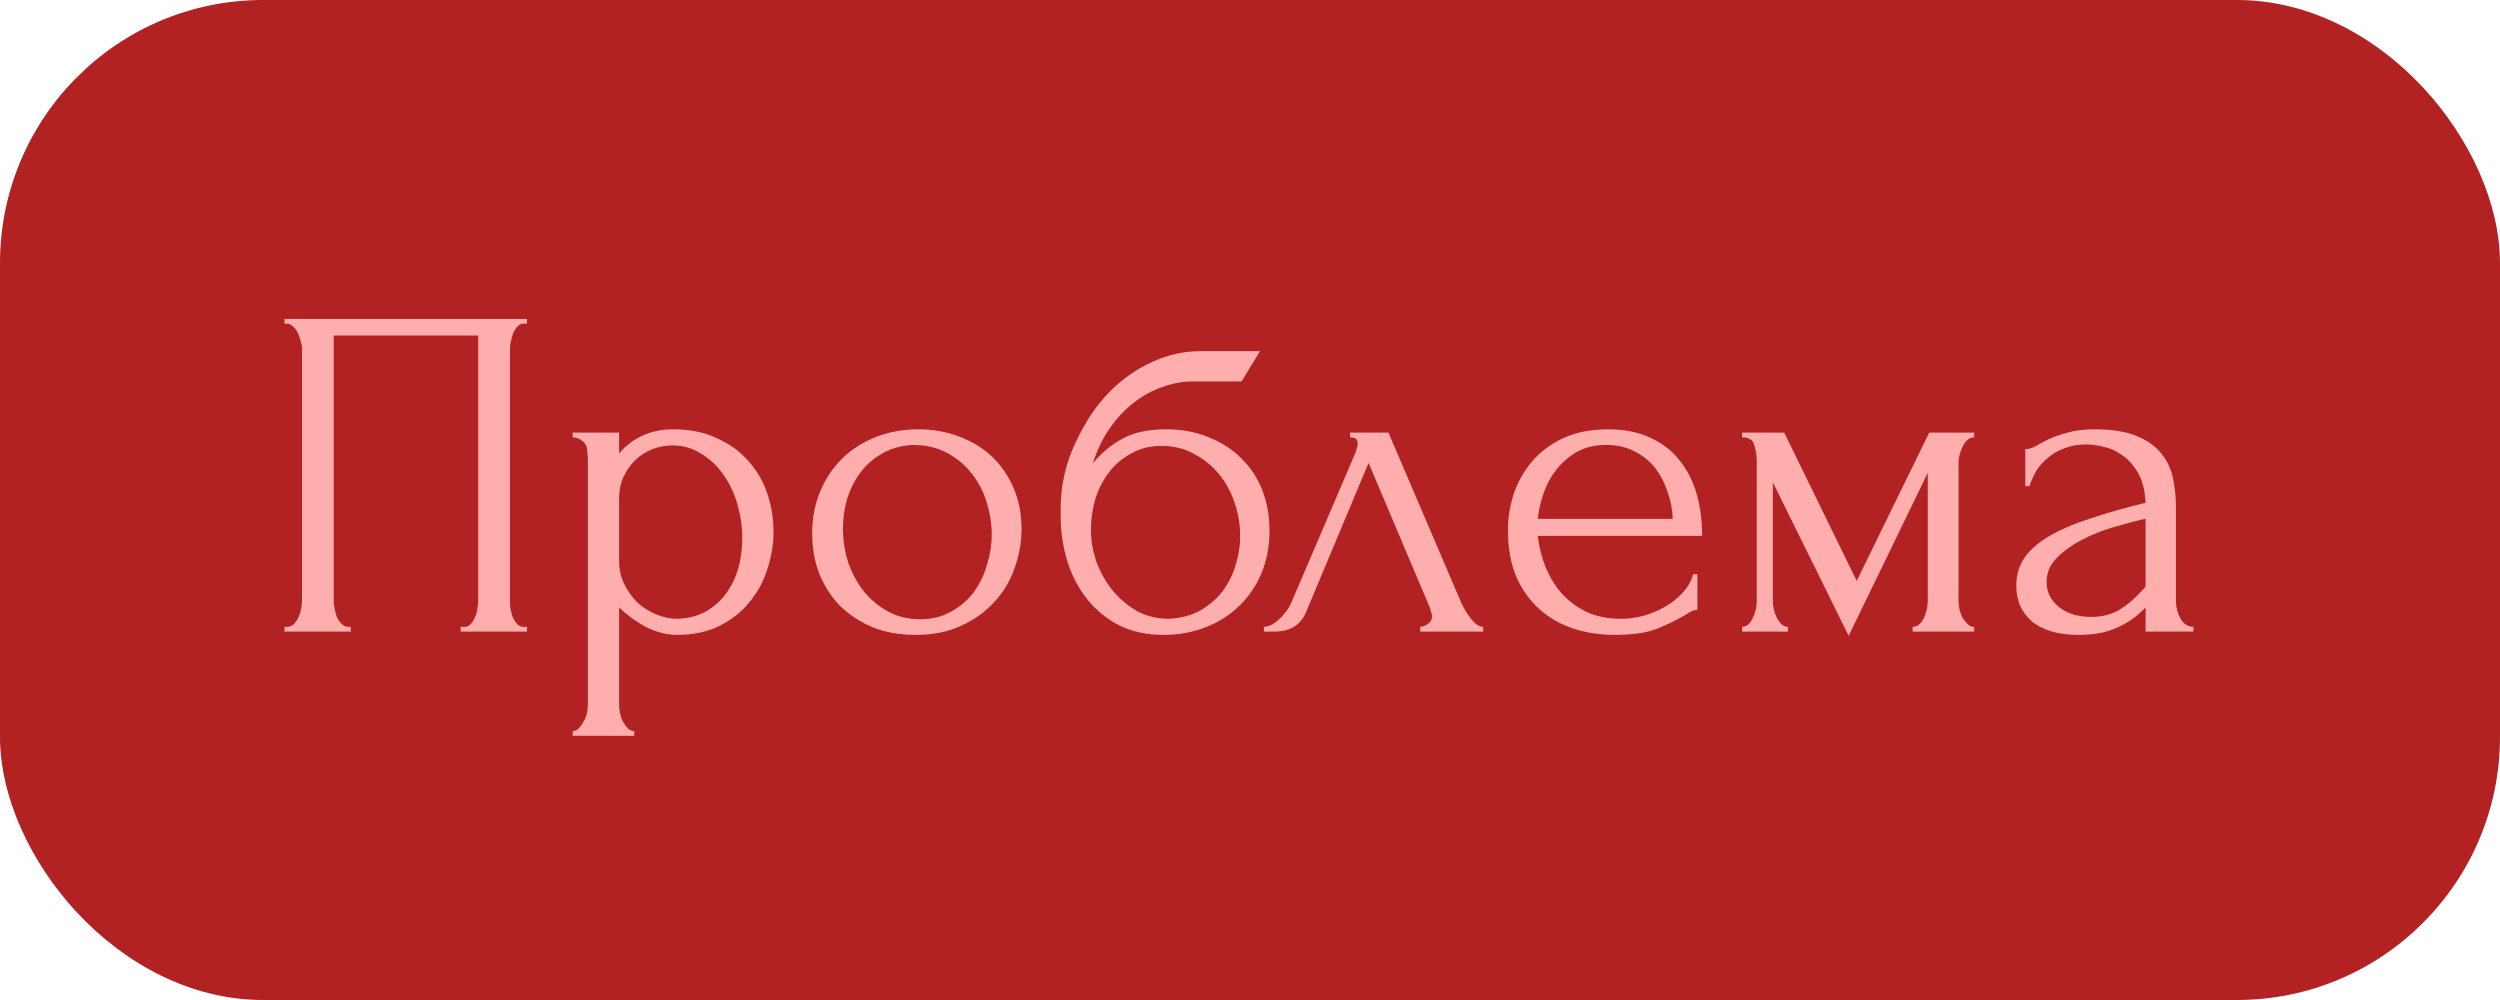 <?xml version="1.0" encoding="UTF-8"?> <svg xmlns="http://www.w3.org/2000/svg" width="95" height="38" viewBox="0 0 95 38" fill="none"><rect width="95" height="38" rx="10" fill="#B32223"></rect><path d="M10.81 23.82H10.9C10.996 23.82 11.08 23.79 11.152 23.73C11.224 23.658 11.284 23.574 11.332 23.478C11.38 23.37 11.416 23.262 11.44 23.154C11.464 23.034 11.476 22.926 11.476 22.83V13.236C11.476 13.152 11.458 13.056 11.422 12.948C11.398 12.84 11.362 12.738 11.314 12.642C11.266 12.546 11.206 12.468 11.134 12.408C11.062 12.336 10.984 12.3 10.9 12.3H10.81V12.12H20.026V12.3H19.882C19.798 12.3 19.726 12.336 19.666 12.408C19.606 12.468 19.552 12.552 19.504 12.66C19.468 12.756 19.438 12.858 19.414 12.966C19.39 13.074 19.378 13.164 19.378 13.236V22.83C19.378 22.926 19.384 23.028 19.396 23.136C19.42 23.244 19.45 23.352 19.486 23.46C19.534 23.556 19.588 23.64 19.648 23.712C19.72 23.784 19.798 23.82 19.882 23.82H20.026V24H17.506V23.82H17.668C17.752 23.82 17.824 23.784 17.884 23.712C17.956 23.64 18.01 23.556 18.046 23.46C18.094 23.364 18.124 23.262 18.136 23.154C18.16 23.034 18.172 22.926 18.172 22.83V12.75H12.682V22.83C12.682 22.926 12.694 23.034 12.718 23.154C12.742 23.262 12.772 23.364 12.808 23.46C12.856 23.556 12.916 23.64 12.988 23.712C13.06 23.784 13.144 23.82 13.24 23.82H13.33V24H10.81V23.82ZM25.578 16.314C26.226 16.314 26.784 16.428 27.252 16.656C27.732 16.872 28.128 17.16 28.44 17.52C28.764 17.88 29.004 18.294 29.16 18.762C29.316 19.23 29.394 19.71 29.394 20.202C29.394 20.682 29.316 21.156 29.16 21.624C29.016 22.092 28.788 22.512 28.476 22.884C28.176 23.256 27.798 23.556 27.342 23.784C26.886 24.012 26.346 24.126 25.722 24.126C25.35 24.126 24.966 24.03 24.57 23.838C24.186 23.634 23.838 23.382 23.526 23.082V26.79C23.526 26.886 23.538 26.988 23.562 27.096C23.586 27.216 23.622 27.324 23.67 27.42C23.73 27.516 23.79 27.6 23.85 27.672C23.922 27.744 24.006 27.78 24.102 27.78V27.96H21.762V27.78C21.846 27.78 21.924 27.744 21.996 27.672C22.068 27.6 22.128 27.516 22.176 27.42C22.236 27.324 22.278 27.216 22.302 27.096C22.326 26.988 22.338 26.886 22.338 26.79V17.502C22.338 17.394 22.332 17.292 22.32 17.196C22.32 17.088 22.302 16.998 22.266 16.926C22.23 16.842 22.17 16.776 22.086 16.728C22.014 16.668 21.906 16.632 21.762 16.62V16.44H23.526V17.232C23.766 16.944 24.054 16.722 24.39 16.566C24.738 16.398 25.134 16.314 25.578 16.314ZM25.74 23.514C26.16 23.502 26.526 23.406 26.838 23.226C27.15 23.046 27.408 22.812 27.612 22.524C27.816 22.236 27.966 21.918 28.062 21.57C28.158 21.21 28.206 20.838 28.206 20.454C28.206 20.022 28.146 19.596 28.026 19.176C27.906 18.756 27.732 18.384 27.504 18.06C27.276 17.724 26.994 17.454 26.658 17.25C26.334 17.034 25.962 16.926 25.542 16.926C25.29 16.926 25.038 16.974 24.786 17.07C24.546 17.166 24.33 17.304 24.138 17.484C23.958 17.664 23.808 17.88 23.688 18.132C23.58 18.372 23.526 18.642 23.526 18.942V21.3C23.526 21.624 23.592 21.924 23.724 22.2C23.856 22.464 24.024 22.698 24.228 22.902C24.444 23.094 24.684 23.244 24.948 23.352C25.212 23.46 25.476 23.514 25.74 23.514ZM34.787 24.126C34.187 24.126 33.647 24.03 33.167 23.838C32.687 23.634 32.273 23.364 31.925 23.028C31.589 22.68 31.325 22.272 31.133 21.804C30.953 21.336 30.863 20.826 30.863 20.274C30.863 19.686 30.965 19.152 31.169 18.672C31.373 18.18 31.655 17.76 32.015 17.412C32.375 17.064 32.801 16.794 33.293 16.602C33.785 16.41 34.319 16.314 34.895 16.314C35.471 16.314 35.999 16.41 36.479 16.602C36.959 16.782 37.373 17.04 37.721 17.376C38.069 17.712 38.339 18.114 38.531 18.582C38.723 19.038 38.819 19.542 38.819 20.094C38.819 20.61 38.729 21.114 38.549 21.606C38.381 22.086 38.123 22.512 37.775 22.884C37.439 23.256 37.019 23.556 36.515 23.784C36.023 24.012 35.447 24.126 34.787 24.126ZM34.679 16.908C34.247 16.932 33.863 17.04 33.527 17.232C33.203 17.412 32.927 17.652 32.699 17.952C32.483 18.24 32.315 18.57 32.195 18.942C32.087 19.314 32.033 19.692 32.033 20.076C32.033 20.52 32.099 20.952 32.231 21.372C32.375 21.78 32.573 22.146 32.825 22.47C33.089 22.794 33.401 23.052 33.761 23.244C34.121 23.436 34.523 23.532 34.967 23.532C35.411 23.532 35.801 23.436 36.137 23.244C36.485 23.052 36.773 22.806 37.001 22.506C37.229 22.194 37.397 21.846 37.505 21.462C37.625 21.078 37.685 20.694 37.685 20.31C37.685 19.914 37.625 19.518 37.505 19.122C37.385 18.714 37.199 18.348 36.947 18.024C36.695 17.688 36.377 17.418 35.993 17.214C35.621 17.01 35.183 16.908 34.679 16.908ZM44.317 16.314C44.917 16.314 45.457 16.416 45.937 16.62C46.429 16.812 46.843 17.082 47.179 17.43C47.527 17.766 47.791 18.168 47.971 18.636C48.151 19.104 48.241 19.614 48.241 20.166C48.241 20.754 48.139 21.294 47.935 21.786C47.731 22.266 47.449 22.68 47.089 23.028C46.729 23.376 46.303 23.646 45.811 23.838C45.319 24.03 44.785 24.126 44.209 24.126C43.597 24.126 43.051 24.012 42.571 23.784C42.091 23.544 41.683 23.22 41.347 22.812C41.011 22.404 40.753 21.924 40.573 21.372C40.393 20.808 40.303 20.202 40.303 19.554C40.303 19.182 40.321 18.84 40.357 18.528C40.405 18.216 40.471 17.916 40.555 17.628C40.651 17.328 40.765 17.04 40.897 16.764C41.029 16.488 41.185 16.2 41.365 15.9C41.869 15.108 42.499 14.484 43.255 14.028C44.023 13.572 44.803 13.344 45.595 13.344H47.881L47.179 14.496H45.307C44.923 14.496 44.539 14.568 44.155 14.712C43.771 14.844 43.405 15.048 43.057 15.324C42.721 15.588 42.421 15.912 42.157 16.296C41.893 16.68 41.683 17.118 41.527 17.61C41.851 17.214 42.223 16.902 42.643 16.674C43.075 16.434 43.633 16.314 44.317 16.314ZM44.425 23.514C44.869 23.49 45.259 23.388 45.595 23.208C45.931 23.016 46.213 22.776 46.441 22.488C46.669 22.188 46.837 21.858 46.945 21.498C47.065 21.126 47.125 20.748 47.125 20.364C47.125 19.92 47.053 19.494 46.909 19.086C46.765 18.666 46.561 18.3 46.297 17.988C46.033 17.676 45.715 17.424 45.343 17.232C44.983 17.04 44.581 16.944 44.137 16.944C43.705 16.944 43.321 17.04 42.985 17.232C42.649 17.412 42.367 17.652 42.139 17.952C41.911 18.252 41.737 18.594 41.617 18.978C41.509 19.362 41.455 19.746 41.455 20.13C41.455 20.514 41.521 20.91 41.653 21.318C41.797 21.714 41.995 22.074 42.247 22.398C42.511 22.722 42.823 22.992 43.183 23.208C43.555 23.412 43.969 23.514 44.425 23.514ZM53.968 23.82C54.052 23.82 54.148 23.784 54.256 23.712C54.364 23.64 54.418 23.538 54.418 23.406C54.418 23.382 54.406 23.334 54.382 23.262C54.37 23.178 54.34 23.088 54.292 22.992L52.006 17.592L49.63 23.262C49.426 23.754 49.024 24 48.424 24H48.028V23.82C48.196 23.82 48.376 23.736 48.568 23.568C48.772 23.388 48.934 23.178 49.054 22.938L51.502 17.214C51.562 17.058 51.592 16.932 51.592 16.836C51.592 16.692 51.496 16.62 51.304 16.62V16.44H52.762L55.534 22.92C55.618 23.1 55.738 23.298 55.894 23.514C56.062 23.718 56.218 23.82 56.362 23.82V24H53.968V23.82ZM58.435 20.364C58.483 20.784 58.585 21.186 58.741 21.57C58.897 21.942 59.101 22.272 59.353 22.56C59.617 22.848 59.935 23.082 60.307 23.262C60.679 23.43 61.111 23.514 61.603 23.514C61.867 23.514 62.143 23.478 62.431 23.406C62.731 23.322 63.007 23.208 63.259 23.064C63.511 22.92 63.733 22.746 63.925 22.542C64.129 22.326 64.267 22.086 64.339 21.822H64.501V23.172C64.429 23.172 64.345 23.196 64.249 23.244C64.165 23.292 64.063 23.352 63.943 23.424C63.703 23.568 63.379 23.724 62.971 23.892C62.563 24.048 62.023 24.126 61.351 24.126C60.811 24.126 60.295 24.048 59.803 23.892C59.323 23.736 58.897 23.496 58.525 23.172C58.153 22.848 57.853 22.434 57.625 21.93C57.409 21.426 57.301 20.826 57.301 20.13C57.301 19.686 57.373 19.236 57.517 18.78C57.673 18.324 57.901 17.916 58.201 17.556C58.513 17.184 58.909 16.884 59.389 16.656C59.869 16.428 60.445 16.314 61.117 16.314C61.717 16.314 62.239 16.416 62.683 16.62C63.139 16.824 63.511 17.106 63.799 17.466C64.099 17.826 64.321 18.252 64.465 18.744C64.609 19.236 64.681 19.776 64.681 20.364H58.435ZM61.045 16.908C60.625 16.908 60.259 16.992 59.947 17.16C59.647 17.328 59.389 17.544 59.173 17.808C58.957 18.072 58.789 18.372 58.669 18.708C58.549 19.044 58.471 19.38 58.435 19.716H63.565C63.553 19.368 63.487 19.026 63.367 18.69C63.259 18.354 63.103 18.054 62.899 17.79C62.695 17.526 62.437 17.316 62.125 17.16C61.813 16.992 61.453 16.908 61.045 16.908ZM74.425 22.83C74.425 22.926 74.437 23.034 74.461 23.154C74.485 23.262 74.521 23.364 74.569 23.46C74.629 23.556 74.695 23.64 74.767 23.712C74.839 23.784 74.923 23.82 75.019 23.82V24H72.679V23.82C72.775 23.82 72.859 23.79 72.931 23.73C73.003 23.658 73.063 23.574 73.111 23.478C73.159 23.37 73.195 23.262 73.219 23.154C73.243 23.034 73.255 22.926 73.255 22.83V17.97L70.249 24.162L67.369 18.33V22.83C67.369 22.926 67.381 23.034 67.405 23.154C67.429 23.262 67.465 23.364 67.513 23.46C67.561 23.556 67.621 23.64 67.693 23.712C67.765 23.784 67.849 23.82 67.945 23.82V24H66.199V23.82C66.295 23.82 66.379 23.784 66.451 23.712C66.523 23.64 66.577 23.556 66.613 23.46C66.661 23.364 66.697 23.262 66.721 23.154C66.745 23.034 66.757 22.926 66.757 22.83V17.556C66.757 17.34 66.727 17.13 66.667 16.926C66.619 16.722 66.463 16.62 66.199 16.62V16.44H67.801L70.555 22.074L73.309 16.44H75.019V16.62C74.839 16.62 74.695 16.734 74.587 16.962C74.479 17.178 74.425 17.376 74.425 17.556V22.83ZM81.533 24V23.082L81.443 23.172C81.143 23.472 80.795 23.706 80.399 23.874C80.015 24.042 79.547 24.126 78.995 24.126C78.575 24.126 78.215 24.078 77.915 23.982C77.615 23.886 77.369 23.754 77.177 23.586C76.985 23.406 76.841 23.202 76.745 22.974C76.661 22.746 76.619 22.506 76.619 22.254C76.619 21.846 76.727 21.486 76.943 21.174C77.171 20.862 77.495 20.586 77.915 20.346C78.335 20.106 78.845 19.89 79.445 19.698C80.057 19.494 80.753 19.296 81.533 19.104C81.509 18.636 81.413 18.258 81.245 17.97C81.077 17.682 80.879 17.46 80.651 17.304C80.423 17.136 80.183 17.028 79.931 16.98C79.679 16.92 79.463 16.89 79.283 16.89C78.971 16.89 78.695 16.938 78.455 17.034C78.215 17.118 78.005 17.238 77.825 17.394C77.645 17.538 77.495 17.706 77.375 17.898C77.267 18.09 77.183 18.282 77.123 18.474H76.961V17.07C77.069 17.07 77.195 17.034 77.339 16.962C77.483 16.878 77.651 16.788 77.843 16.692C78.047 16.596 78.287 16.512 78.563 16.44C78.851 16.356 79.193 16.314 79.589 16.314C80.249 16.314 80.783 16.398 81.191 16.566C81.599 16.734 81.911 16.956 82.127 17.232C82.355 17.508 82.505 17.826 82.577 18.186C82.649 18.534 82.685 18.894 82.685 19.266V22.83C82.685 23.07 82.745 23.298 82.865 23.514C82.985 23.718 83.147 23.82 83.351 23.82V24H81.533ZM81.533 22.29V19.716L81.353 19.752C81.065 19.824 80.711 19.92 80.291 20.04C79.883 20.16 79.493 20.316 79.121 20.508C78.749 20.7 78.431 20.928 78.167 21.192C77.903 21.456 77.771 21.762 77.771 22.11C77.771 22.494 77.927 22.812 78.239 23.064C78.551 23.316 78.959 23.442 79.463 23.442C79.859 23.442 80.207 23.358 80.507 23.19C80.807 23.01 81.083 22.782 81.335 22.506L81.533 22.29Z" fill="#FFAEAE"></path></svg> 